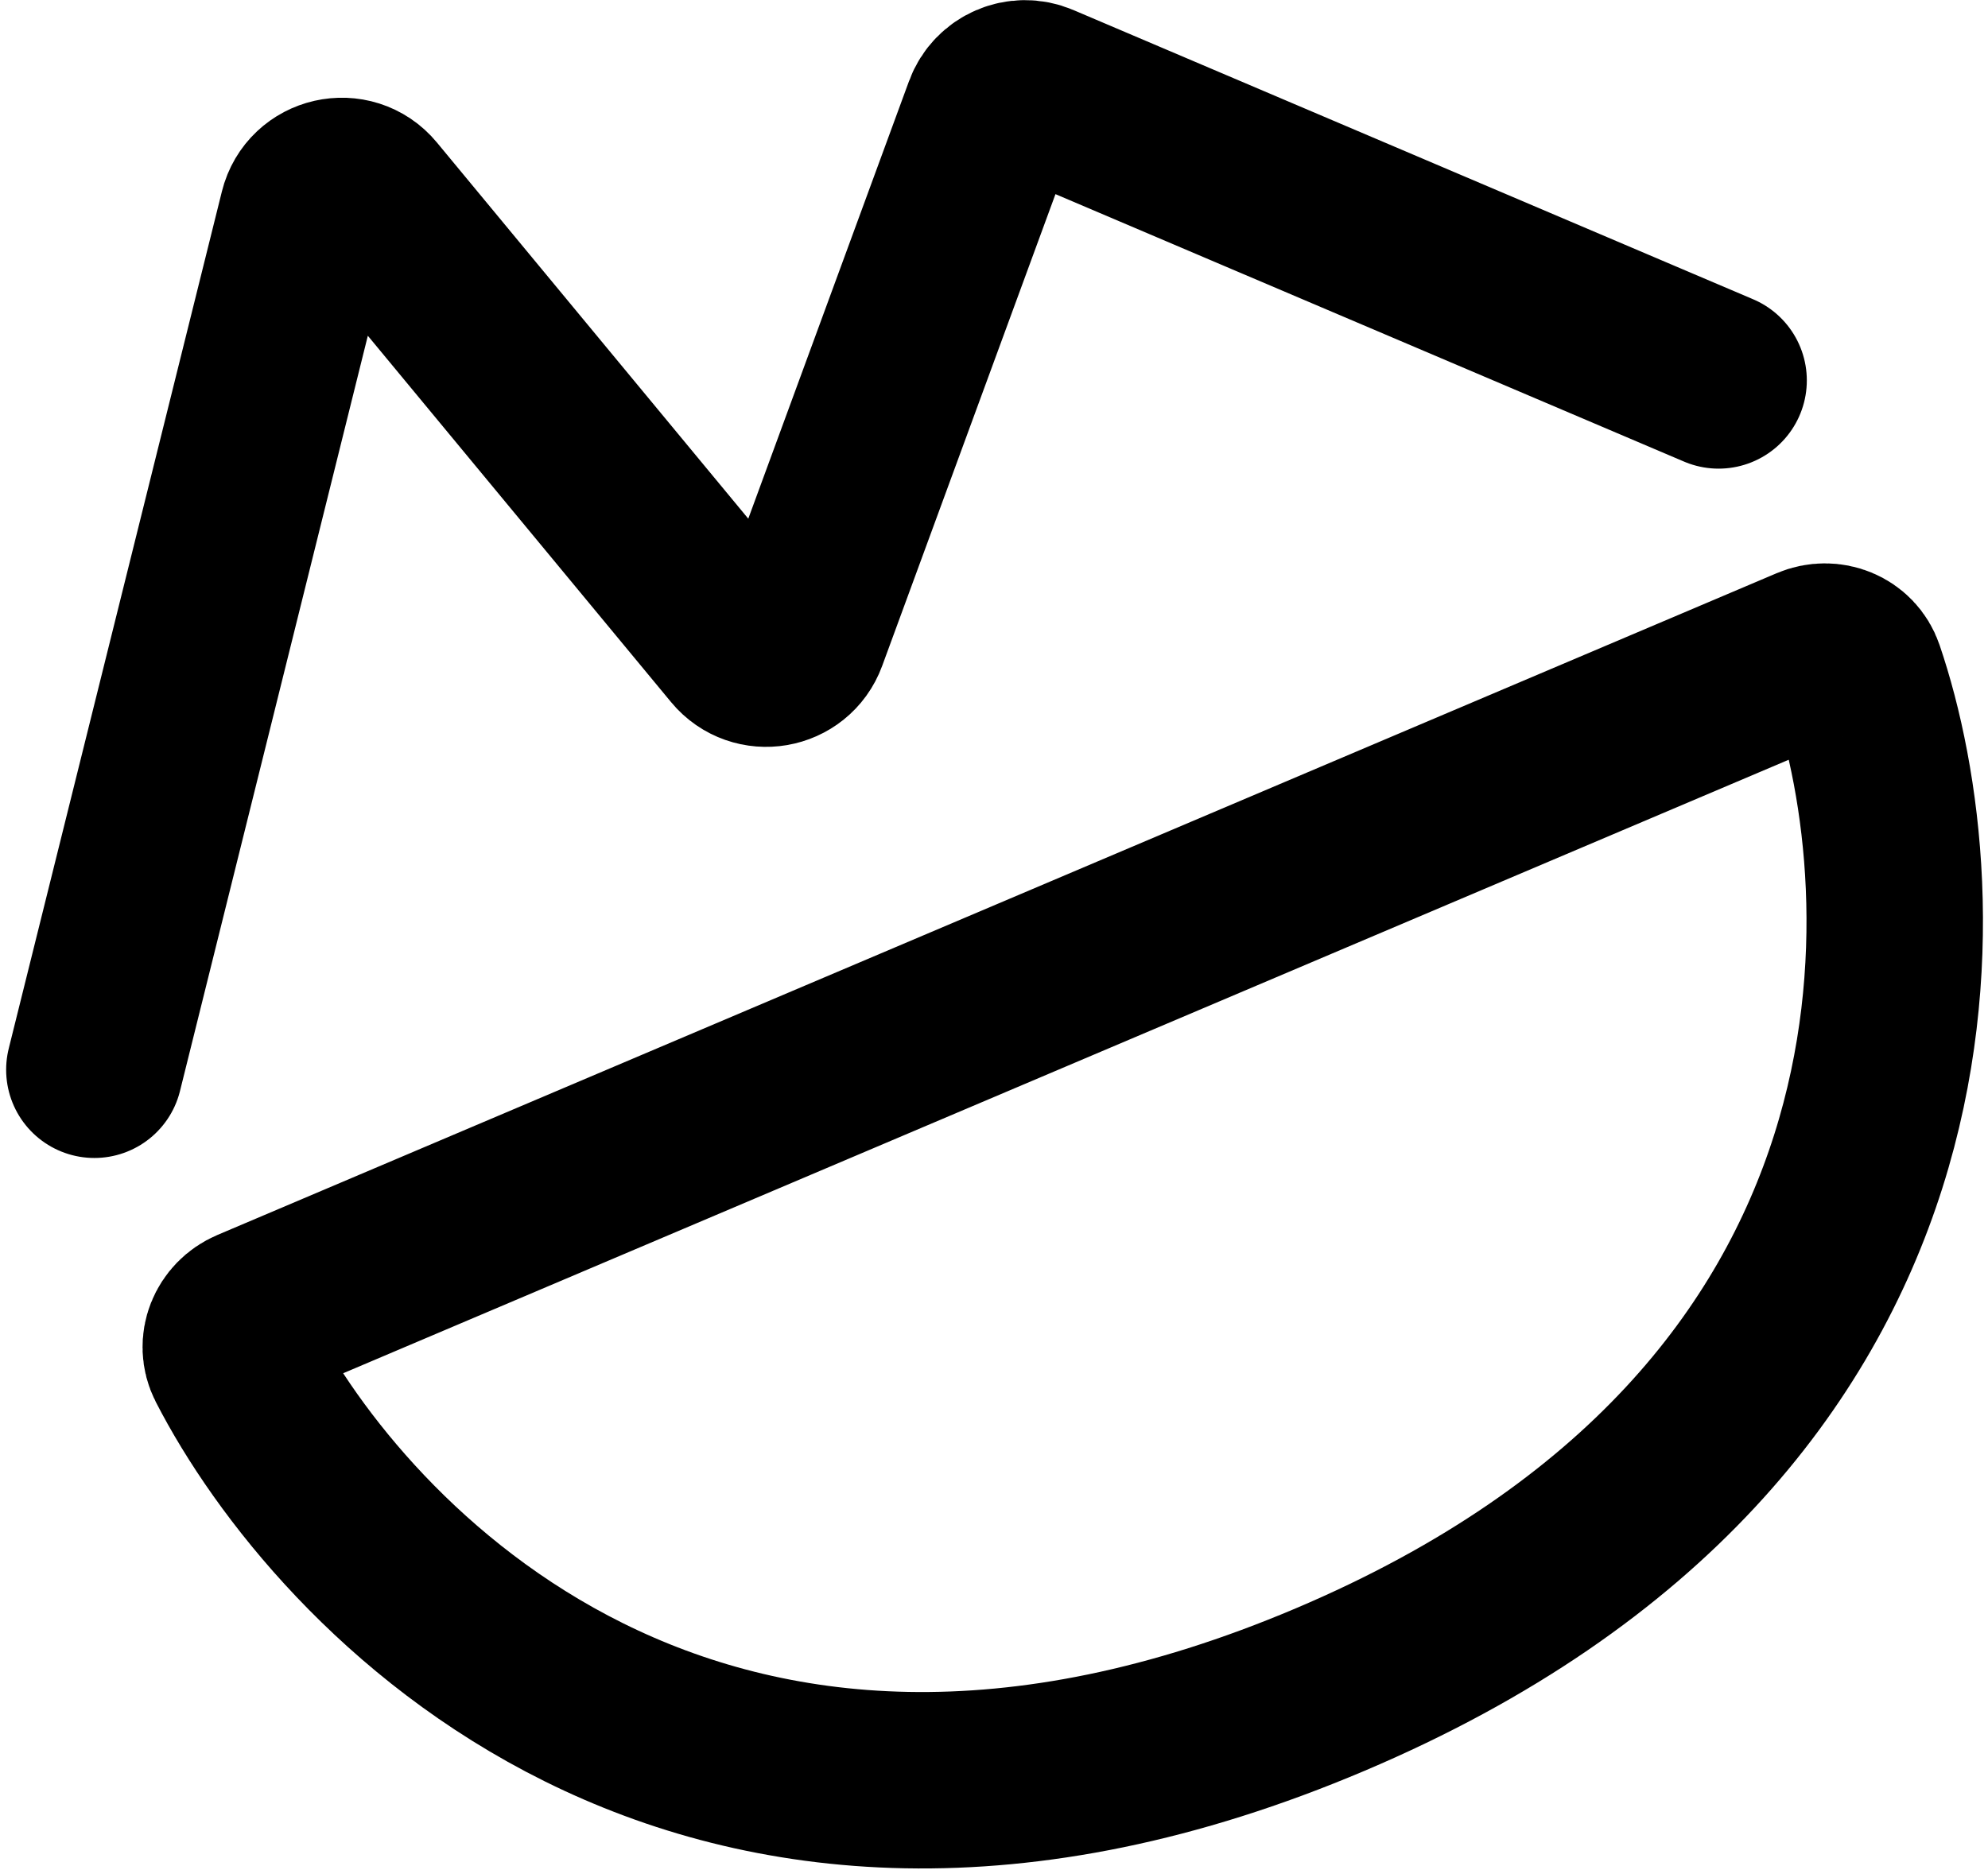 <svg width="169" height="159" viewBox="0 0 169 159" fill="none" xmlns="http://www.w3.org/2000/svg">
<path d="M146.098 32.346L88.308 7.752C86.729 7.08 84.909 7.867 84.317 9.478L67.952 54.035C67.154 56.208 64.3 56.697 62.825 54.914L31.364 16.898C29.795 15.002 26.736 15.698 26.142 18.087L8.022 90.956M113.1 143.645C59.276 166.492 28.766 133.005 19.919 115.777C19.162 114.303 19.885 112.554 21.41 111.907L87.686 83.774L153.963 55.641C155.488 54.994 157.249 55.689 157.783 57.257C164.03 75.589 166.924 120.798 113.1 143.645Z" stroke="black" stroke-width="15" stroke-linecap="round"/>
</svg>
